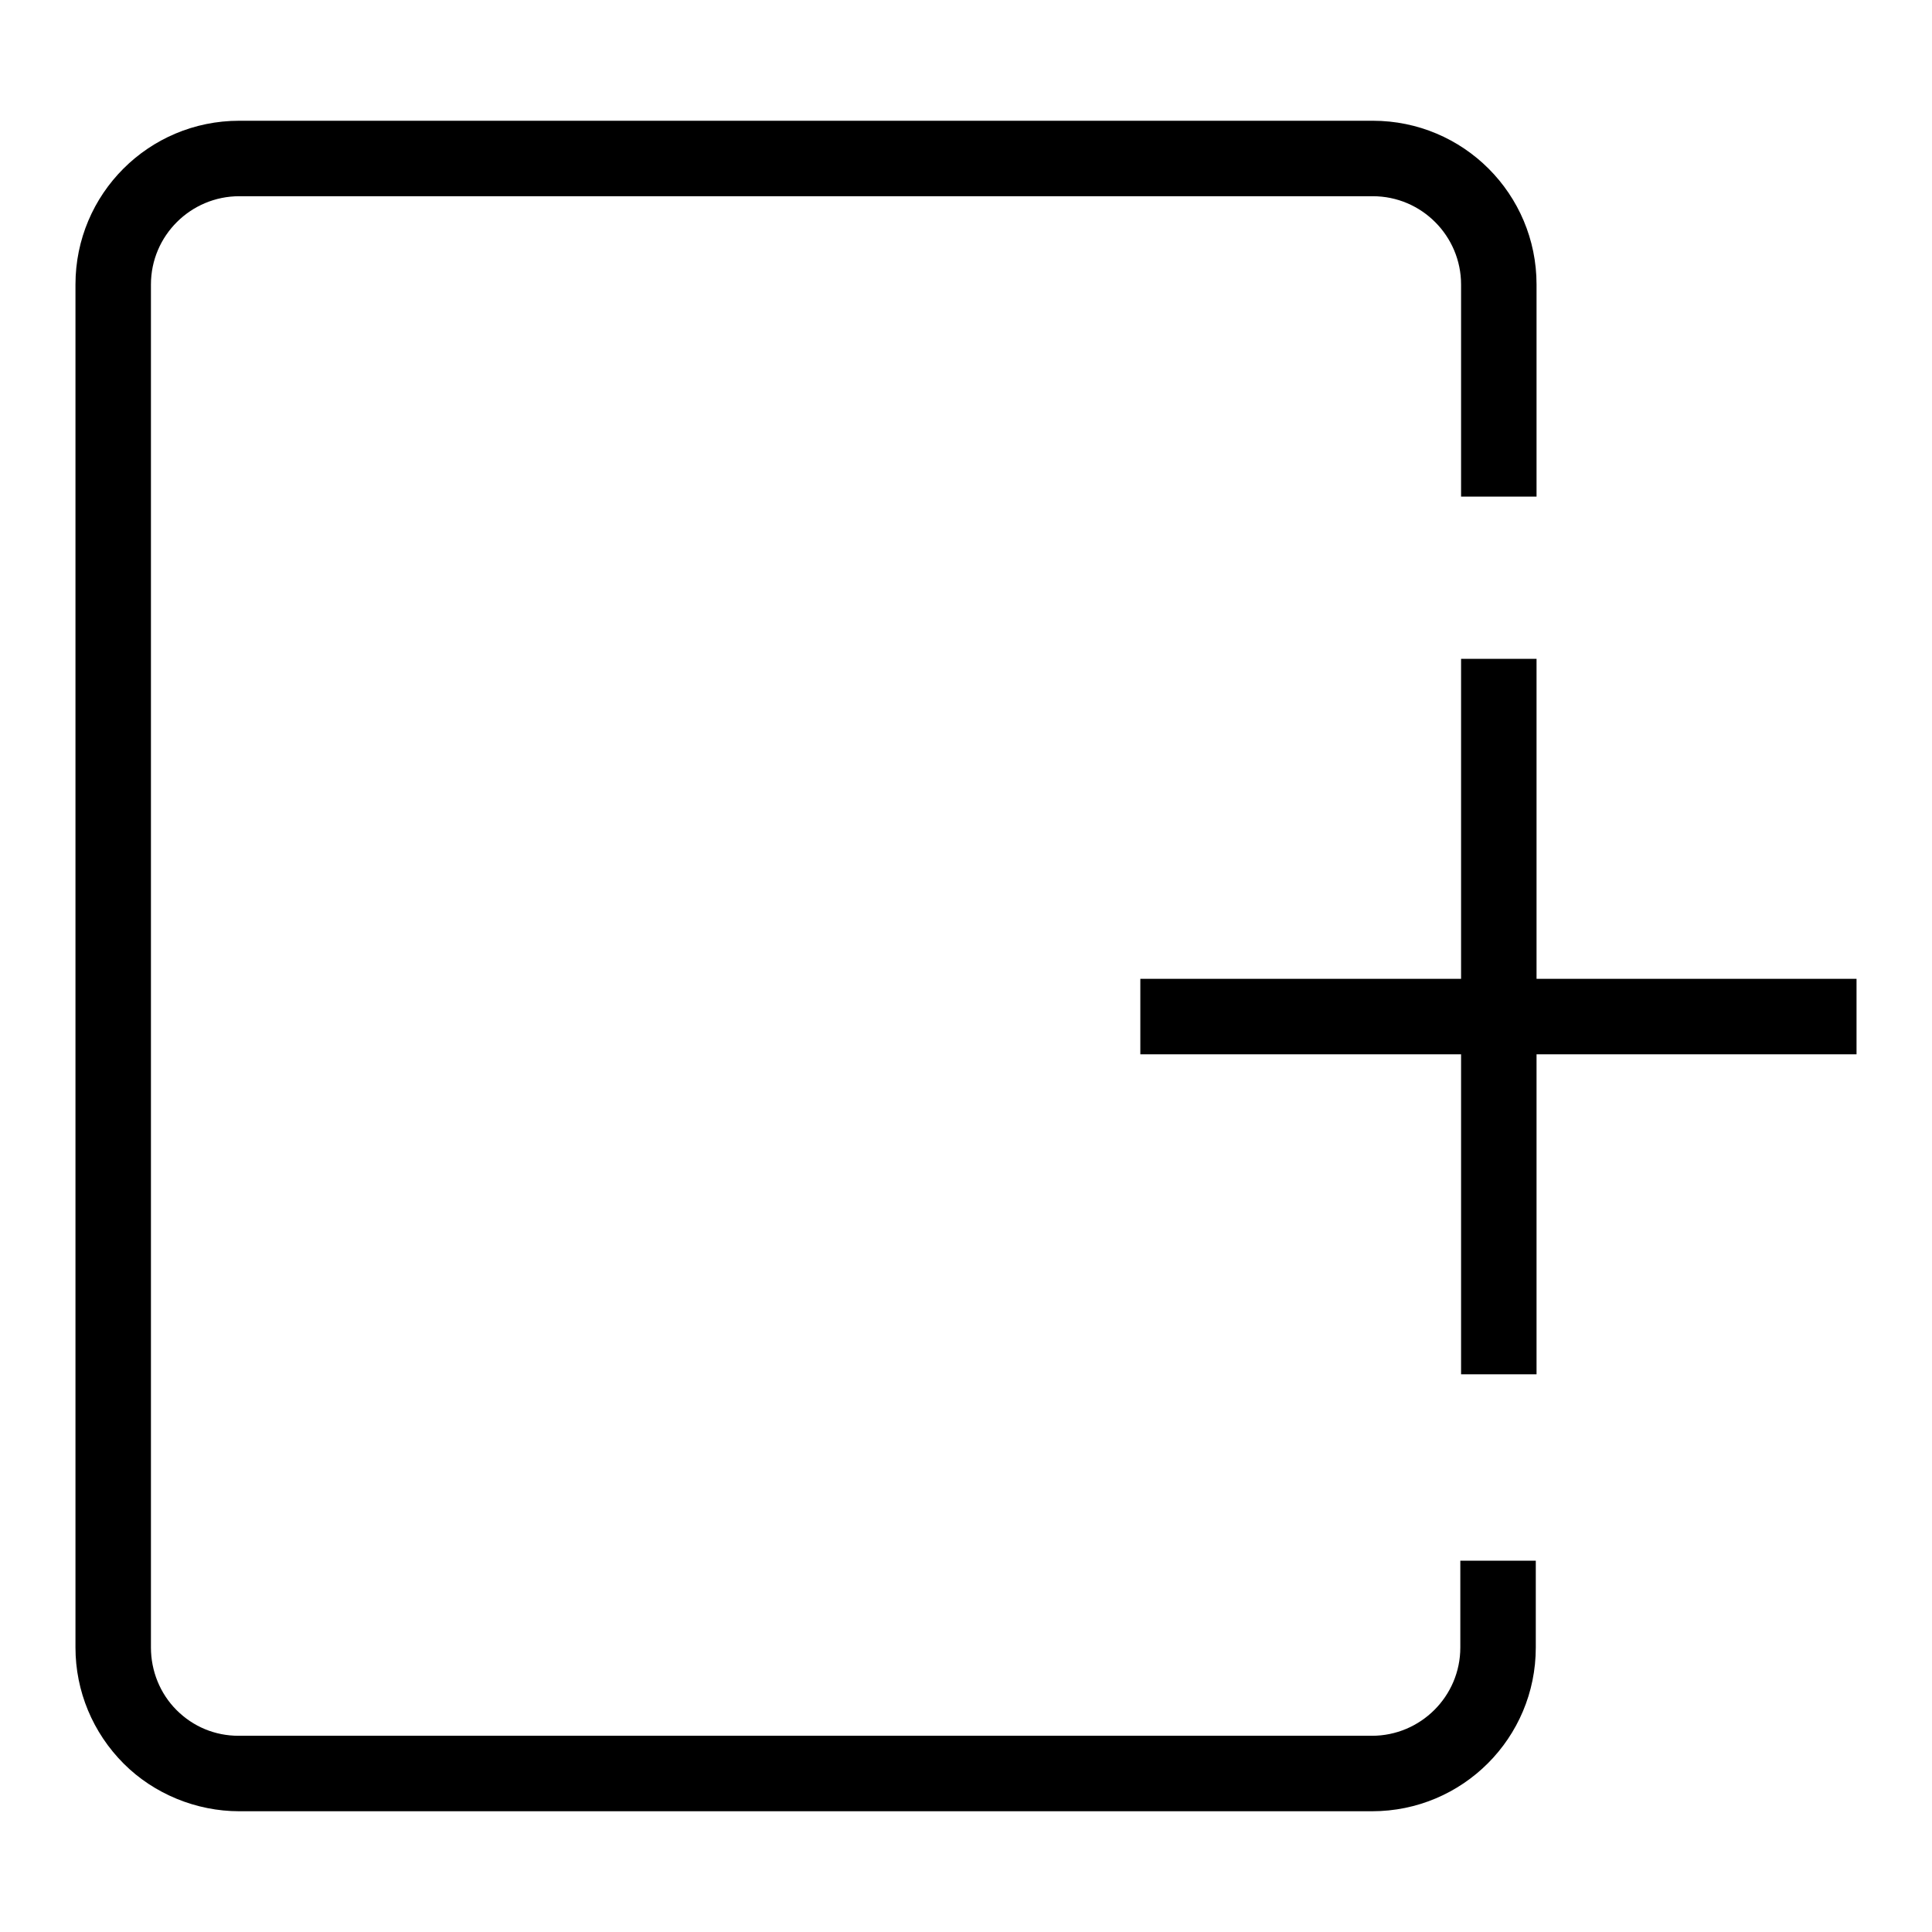 <?xml version="1.0" encoding="utf-8"?>
<!-- Svg Vector Icons : http://www.onlinewebfonts.com/icon -->
<!DOCTYPE svg PUBLIC "-//W3C//DTD SVG 1.1//EN" "http://www.w3.org/Graphics/SVG/1.1/DTD/svg11.dtd">
<svg version="1.1" xmlns="http://www.w3.org/2000/svg" xmlns:xlink="http://www.w3.org/1999/xlink" x="0px" y="0px" viewBox="0 0 256 256" enable-background="new 0 0 256 256" xml:space="preserve">
<g> <path fill="#000000" d="M193.6,87.3h10v94.8h-10V87.3z M151.1,129.7H246v10h-94.9V129.7z M31.7,240c-5.7,0-11.3-2.3-15.3-6.3 c-4.1-4.1-6.4-9.6-6.4-15.4V37.7c0-12,9.7-21.7,21.7-21.7h150.2c12,0,21.7,9.7,21.7,21.7v28.1h-10V37.7c0-6.4-5.2-11.7-11.7-11.7 H31.7C25.3,26,20,31.2,20,37.7v180.6c0,3.1,1.2,6.1,3.4,8.3c2.2,2.2,5.1,3.4,8.2,3.4h150.2c6.4,0,11.7-5.2,11.7-11.7v-11.5h10v11.5 c0,12-9.7,21.7-21.7,21.7H31.7z"/></g>
</svg>